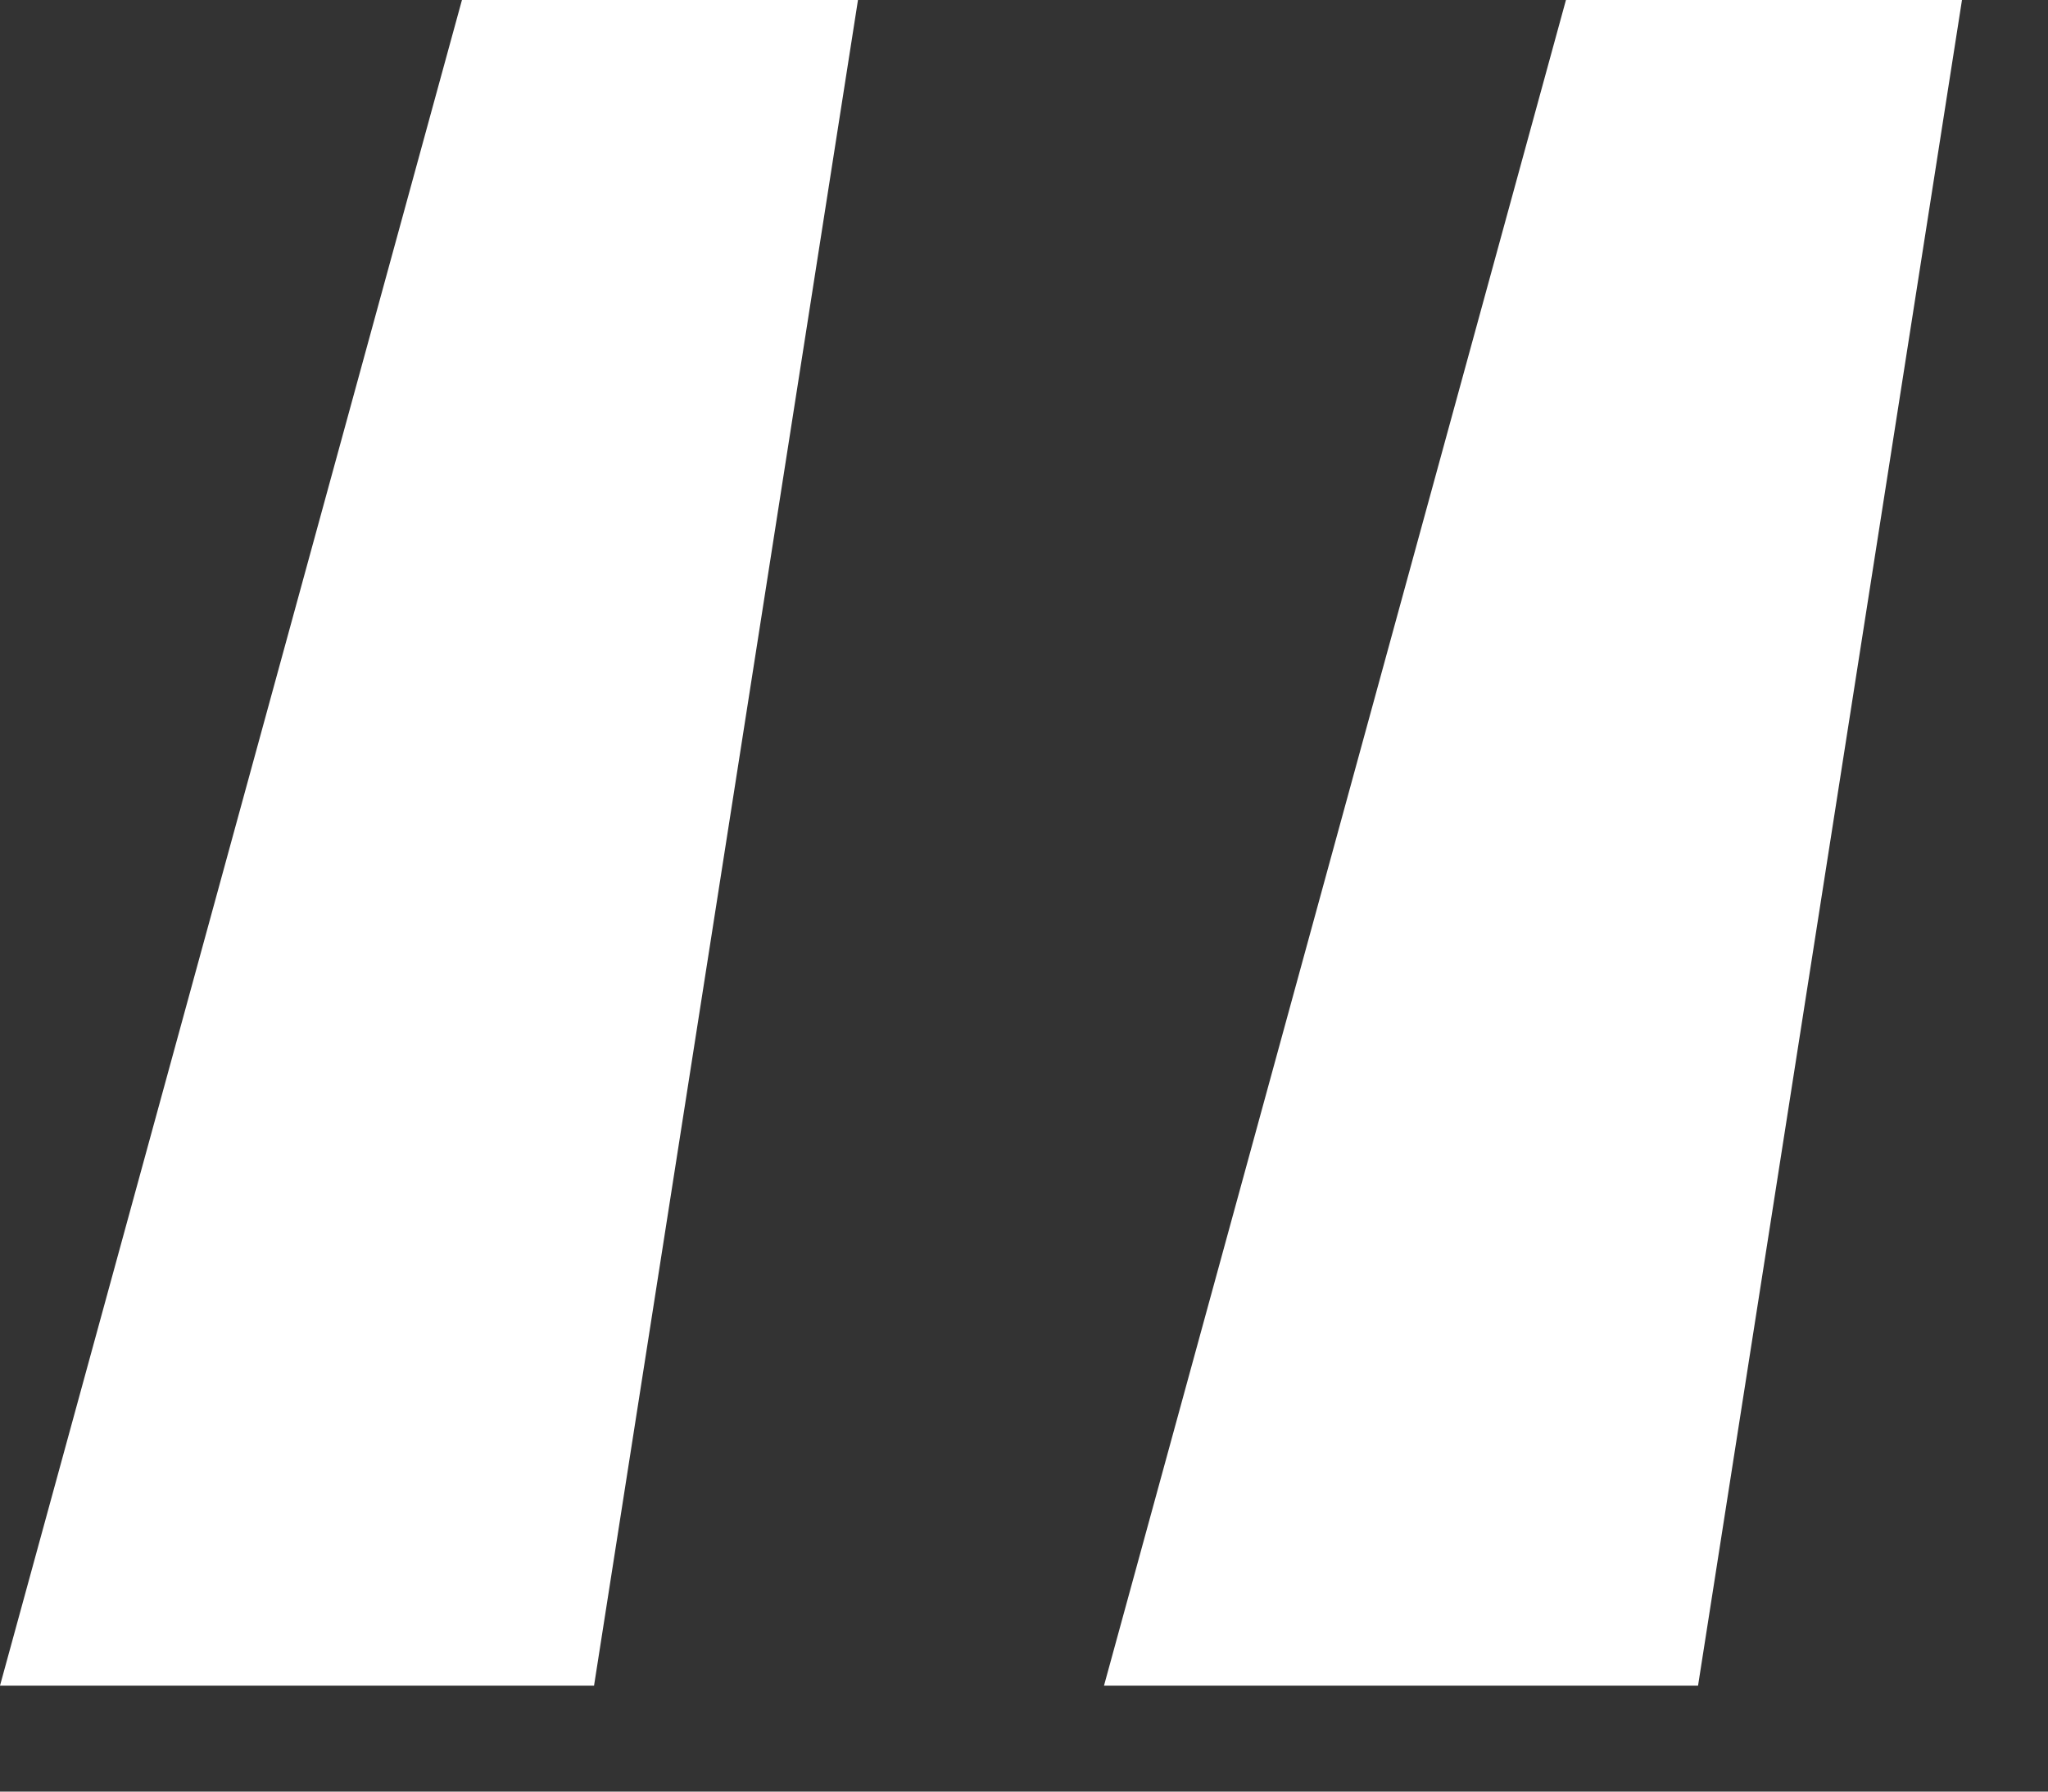 <svg width="16" height="14" viewBox="0 0 16 14" fill="none" xmlns="http://www.w3.org/2000/svg">
<rect x="0" y="0" width="16" height="14" fill="#333333" stroke="none"/>
<path d="M0 13.172L3.609 0H6.703L4.641 13.172H0ZM8.625 13.172L12.234 0H15.328L13.266 13.172H8.625Z" fill="white"/>
</svg>
